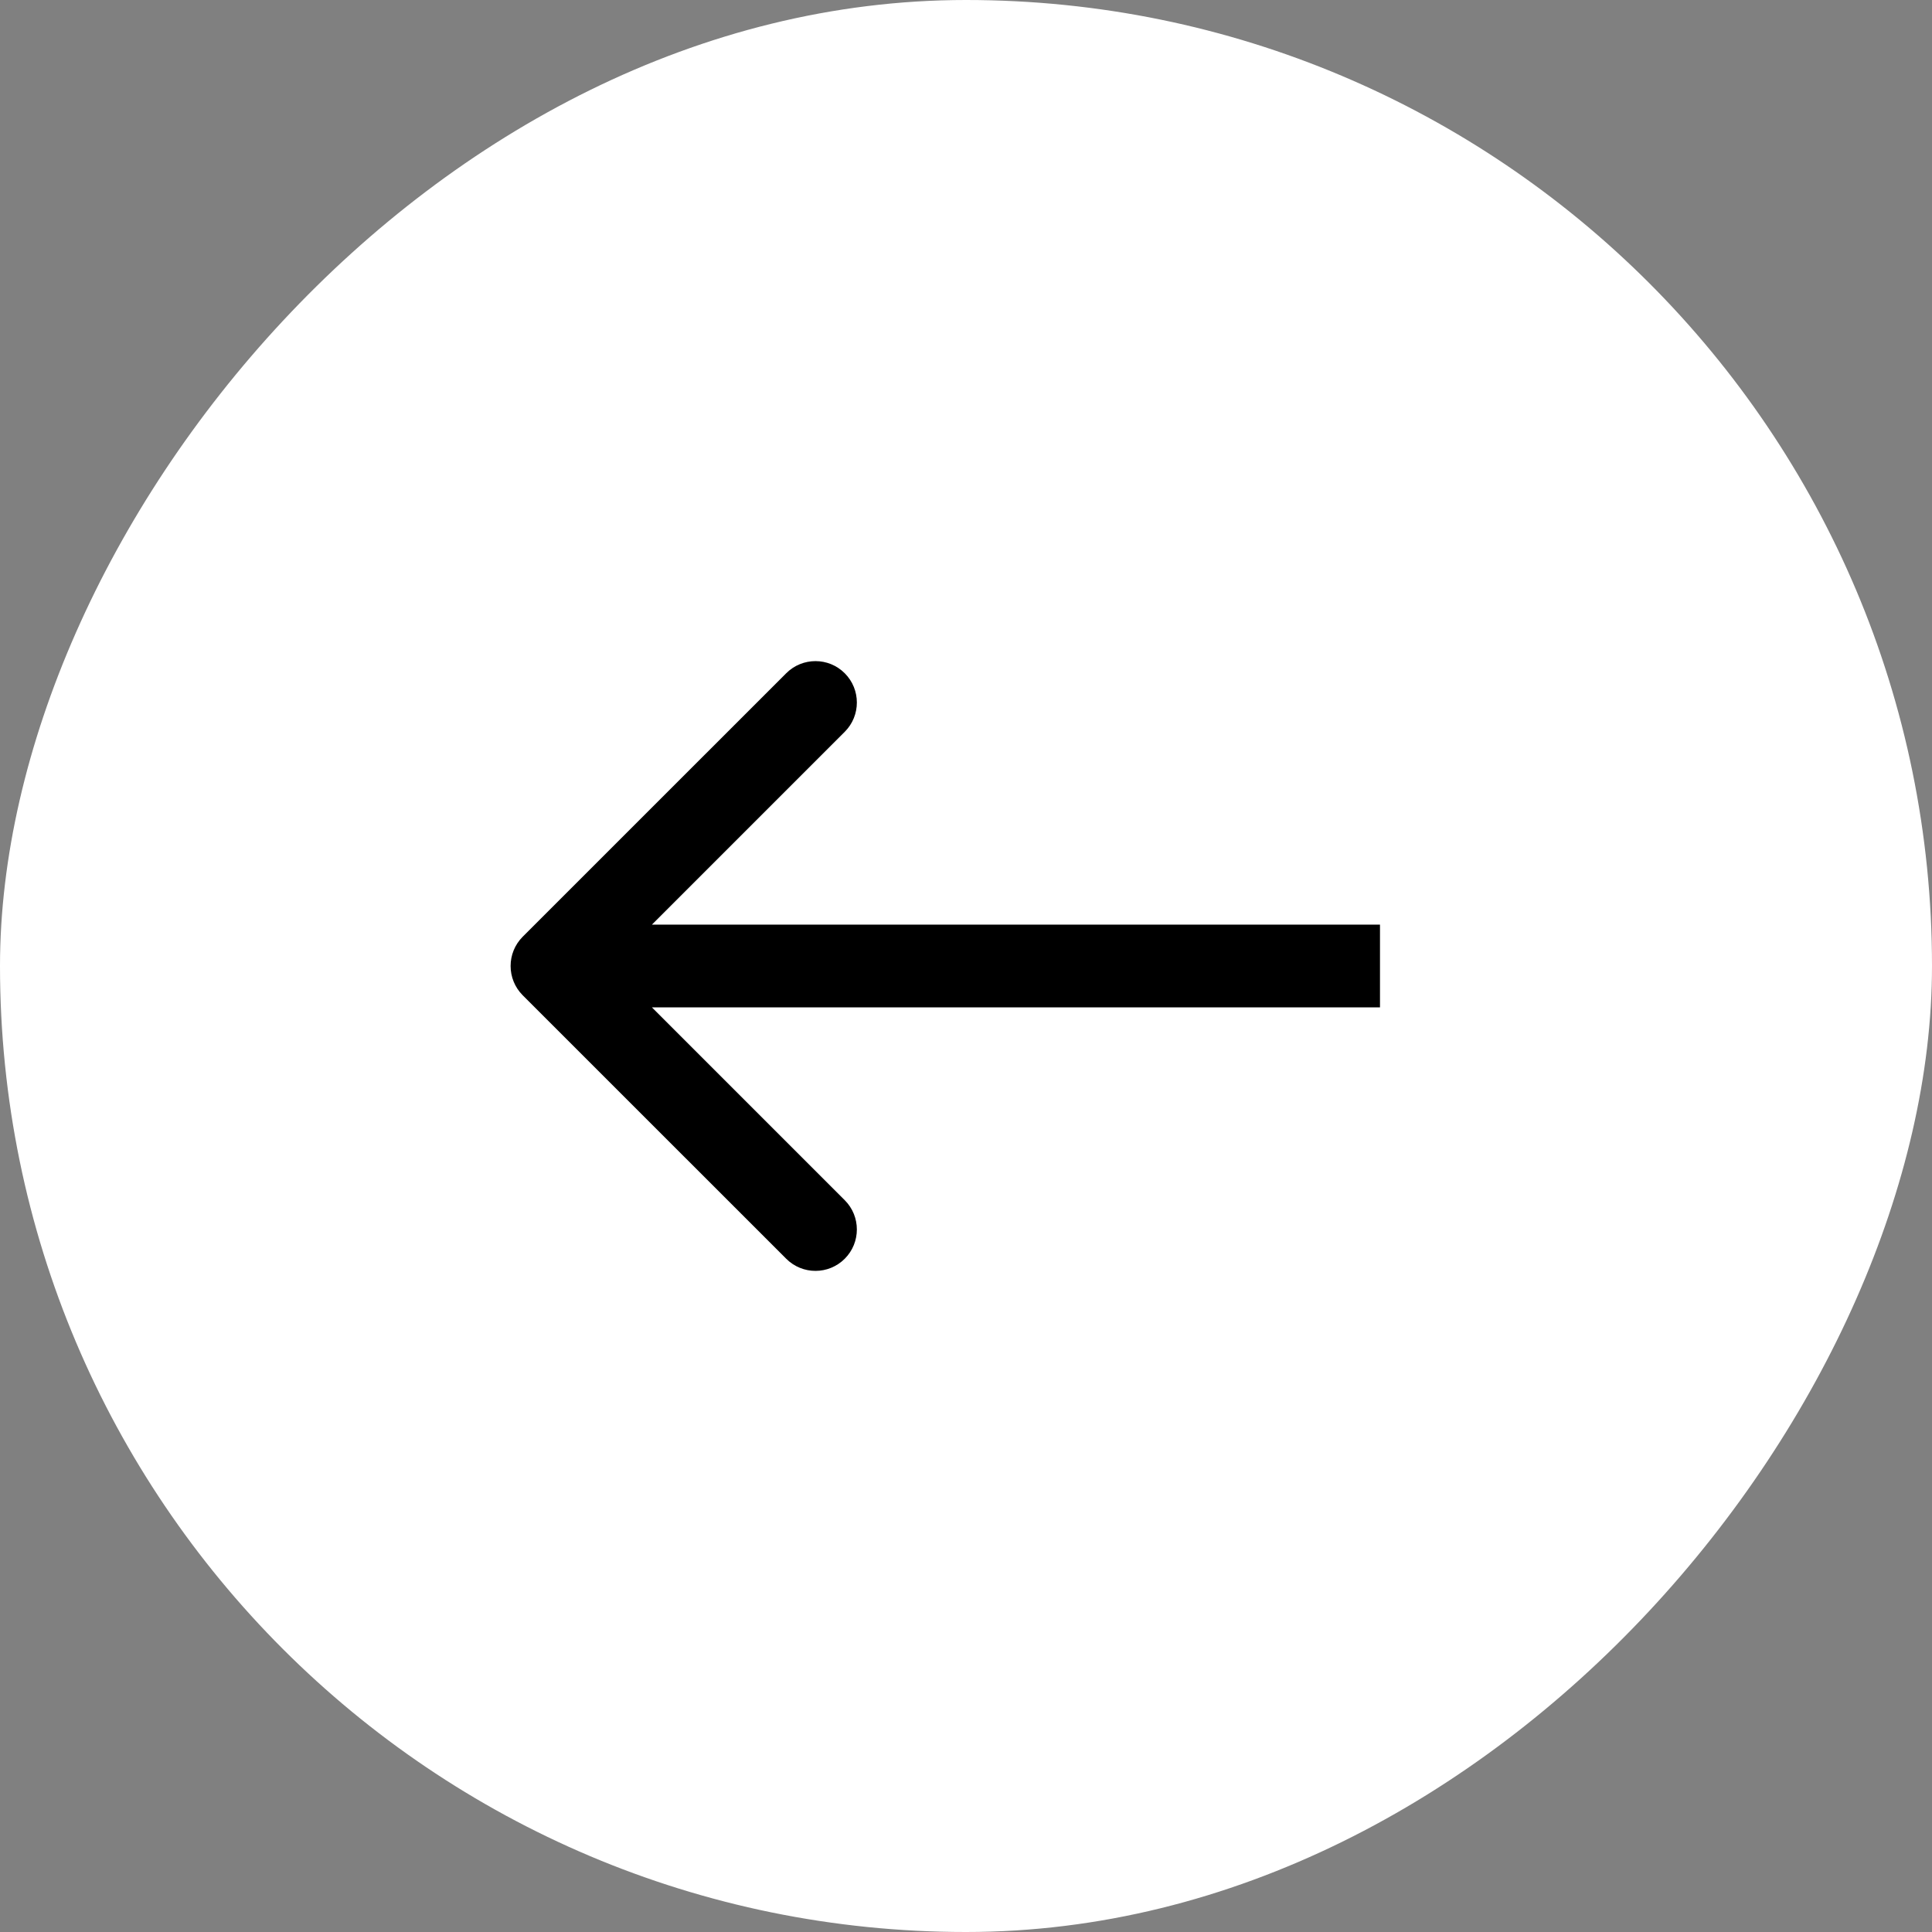 <svg width="50" height="50" viewBox="0 0 50 50" fill="none" xmlns="http://www.w3.org/2000/svg">
<rect x="0" y="0" width="50" height="50" fill="#808080" stroke="none"/>
<rect width="50" height="50" rx="25" transform="matrix(-1 0 0 1 50 0)" fill="white"/>
<path d="M13.528 25.758C13.11 25.339 13.11 24.661 13.528 24.242L20.347 17.424C20.765 17.005 21.444 17.005 21.862 17.424C22.28 17.842 22.28 18.521 21.862 18.939L15.801 25L21.862 31.061C22.28 31.479 22.28 32.158 21.862 32.576C21.444 32.995 20.765 32.995 20.347 32.576L13.528 25.758ZM35.714 26.071H14.286V23.929H35.714V26.071Z" fill="black"/>
</svg>
